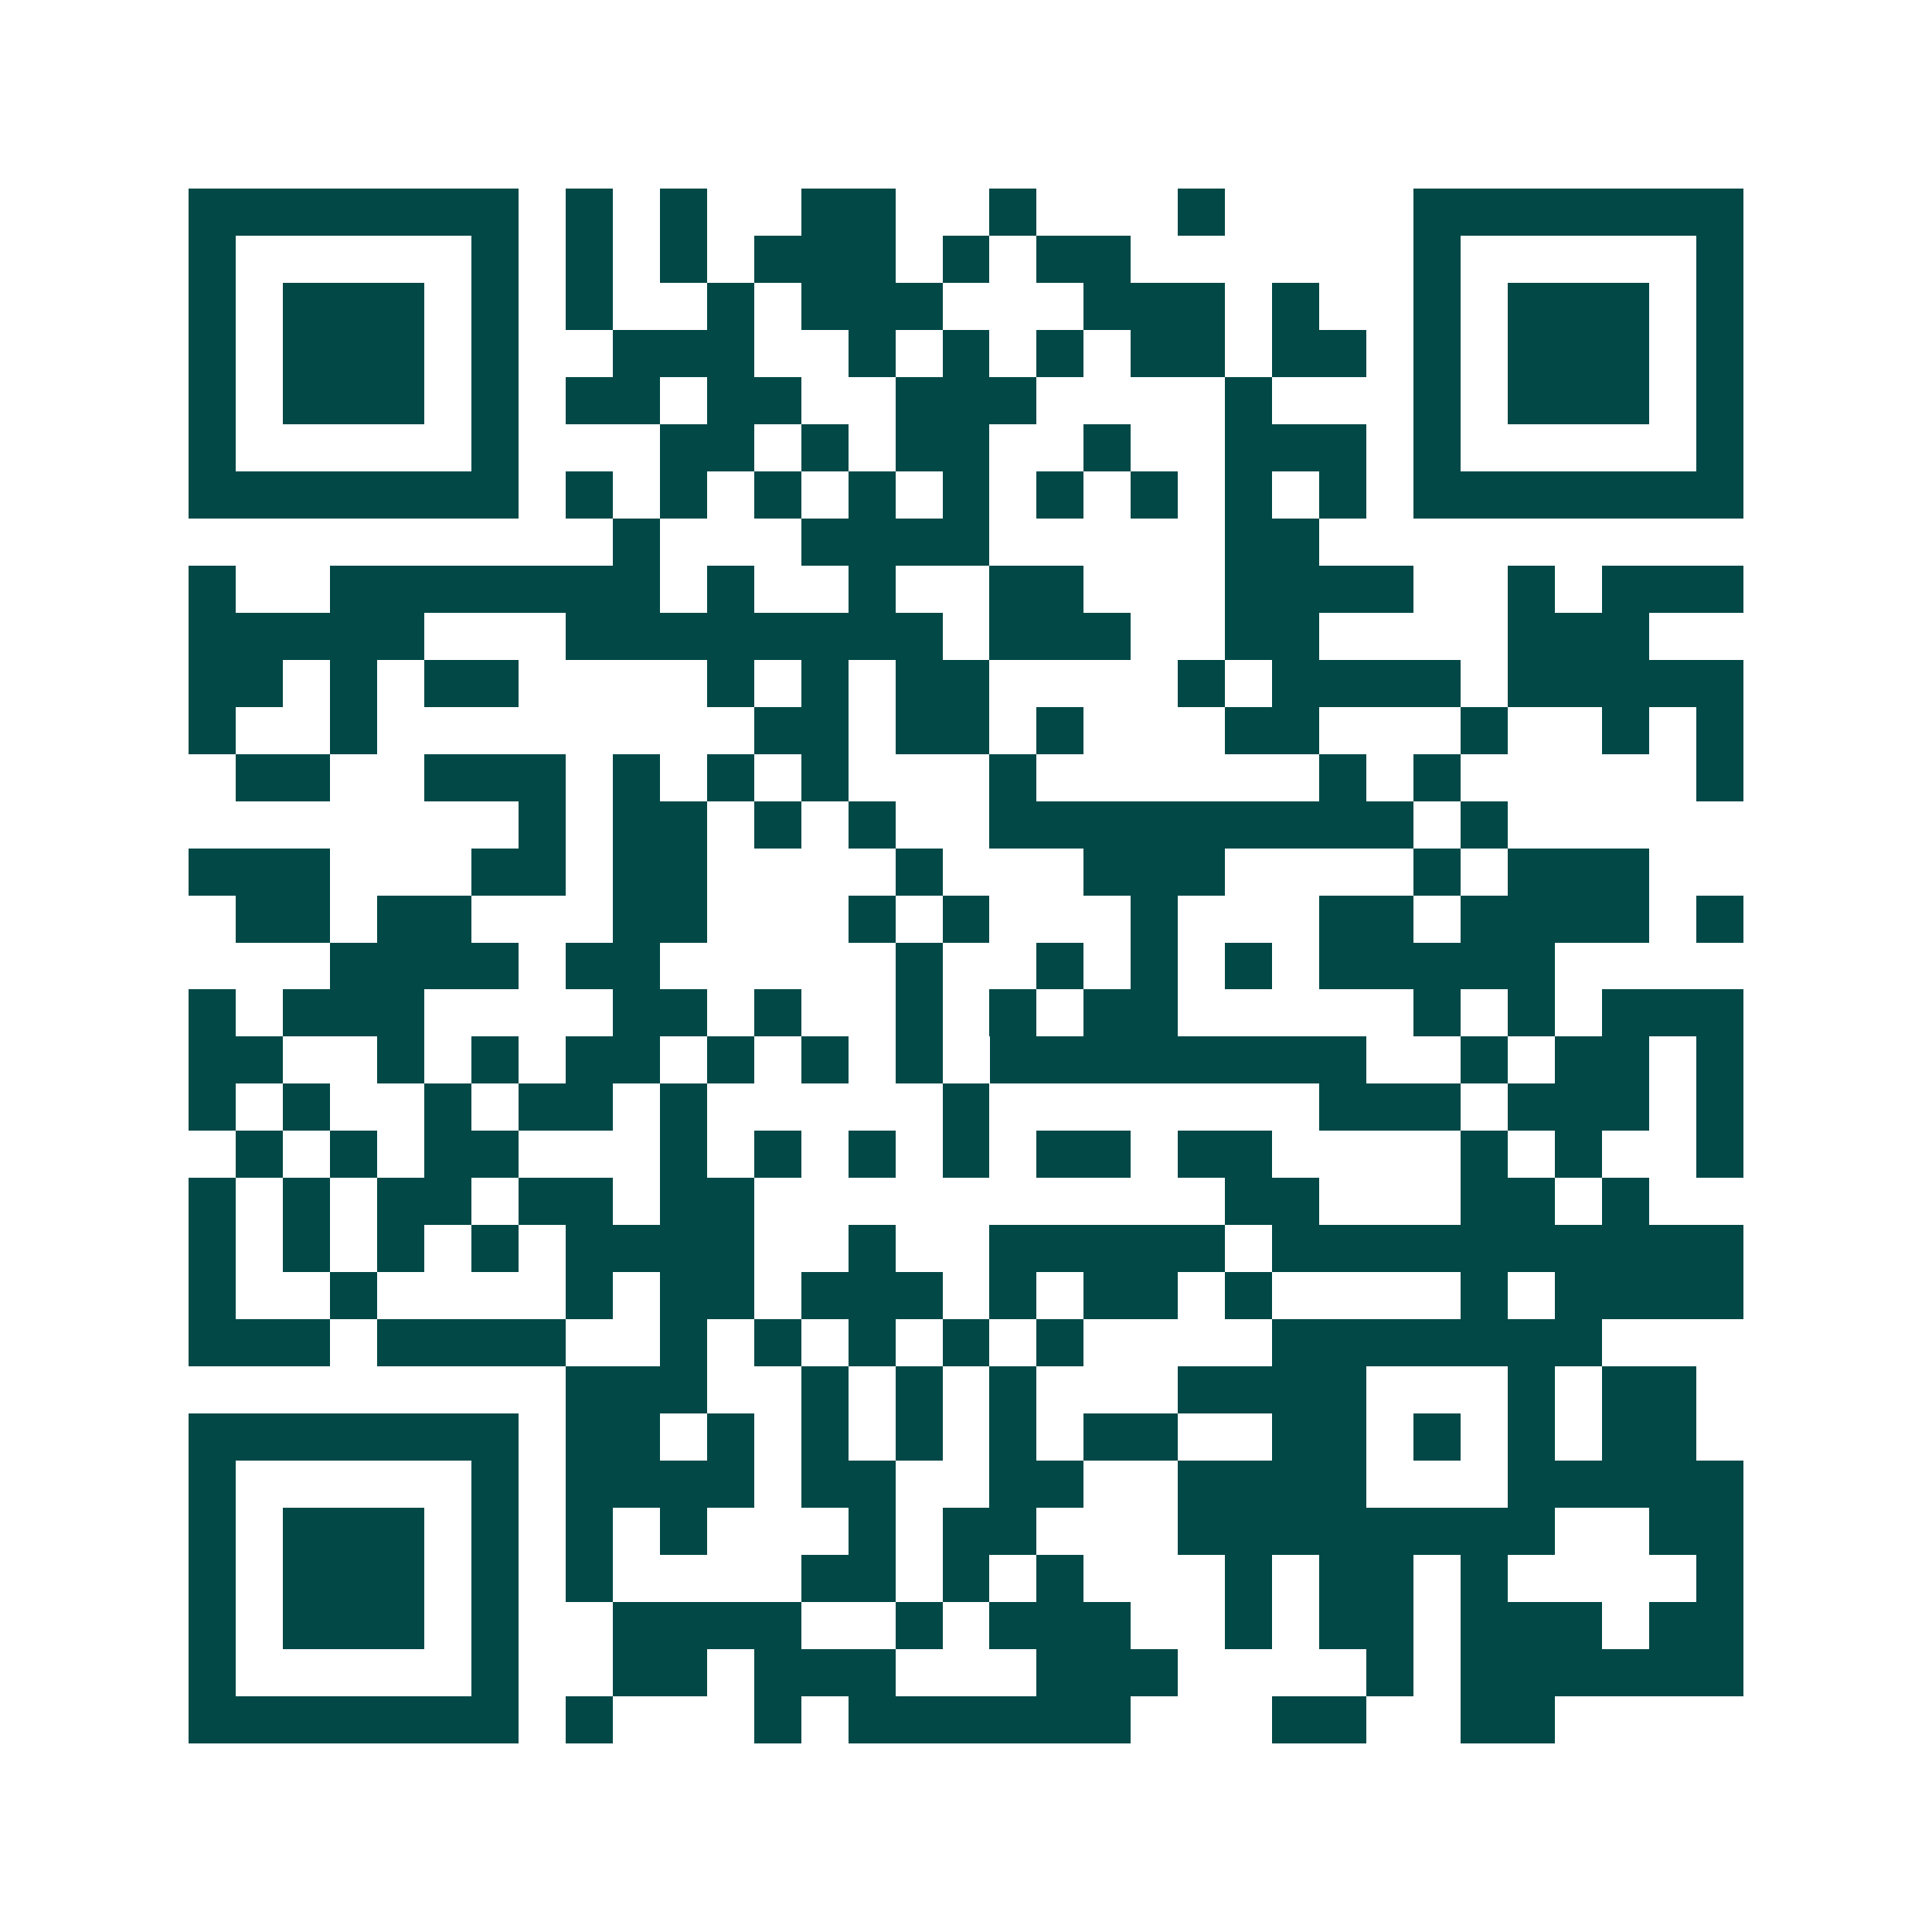 <svg xmlns="http://www.w3.org/2000/svg" width="200" height="200" viewBox="0 0 41 41" shape-rendering="crispEdges"><path fill="#ffffff" d="M0 0h41v41H0z"/><path stroke="#014847" d="M4 4.5h7m1 0h1m1 0h1m2 0h2m2 0h1m3 0h1m4 0h7M4 5.5h1m5 0h1m1 0h1m1 0h1m1 0h3m1 0h1m1 0h2m6 0h1m5 0h1M4 6.5h1m1 0h3m1 0h1m1 0h1m2 0h1m1 0h3m3 0h3m1 0h1m2 0h1m1 0h3m1 0h1M4 7.5h1m1 0h3m1 0h1m2 0h3m2 0h1m1 0h1m1 0h1m1 0h2m1 0h2m1 0h1m1 0h3m1 0h1M4 8.5h1m1 0h3m1 0h1m1 0h2m1 0h2m2 0h3m4 0h1m3 0h1m1 0h3m1 0h1M4 9.5h1m5 0h1m3 0h2m1 0h1m1 0h2m2 0h1m2 0h3m1 0h1m5 0h1M4 10.5h7m1 0h1m1 0h1m1 0h1m1 0h1m1 0h1m1 0h1m1 0h1m1 0h1m1 0h1m1 0h7M13 11.5h1m3 0h4m5 0h2M4 12.5h1m2 0h7m1 0h1m2 0h1m2 0h2m3 0h4m2 0h1m1 0h3M4 13.5h5m3 0h8m1 0h3m2 0h2m4 0h3M4 14.5h2m1 0h1m1 0h2m4 0h1m1 0h1m1 0h2m4 0h1m1 0h4m1 0h5M4 15.5h1m2 0h1m8 0h2m1 0h2m1 0h1m3 0h2m3 0h1m2 0h1m1 0h1M5 16.5h2m2 0h3m1 0h1m1 0h1m1 0h1m3 0h1m6 0h1m1 0h1m5 0h1M11 17.5h1m1 0h2m1 0h1m1 0h1m2 0h9m1 0h1M4 18.5h3m3 0h2m1 0h2m4 0h1m3 0h3m4 0h1m1 0h3M5 19.5h2m1 0h2m3 0h2m3 0h1m1 0h1m3 0h1m3 0h2m1 0h4m1 0h1M7 20.5h4m1 0h2m5 0h1m2 0h1m1 0h1m1 0h1m1 0h5M4 21.5h1m1 0h3m4 0h2m1 0h1m2 0h1m1 0h1m1 0h2m5 0h1m1 0h1m1 0h3M4 22.5h2m2 0h1m1 0h1m1 0h2m1 0h1m1 0h1m1 0h1m1 0h8m2 0h1m1 0h2m1 0h1M4 23.5h1m1 0h1m2 0h1m1 0h2m1 0h1m5 0h1m7 0h3m1 0h3m1 0h1M5 24.5h1m1 0h1m1 0h2m3 0h1m1 0h1m1 0h1m1 0h1m1 0h2m1 0h2m4 0h1m1 0h1m2 0h1M4 25.5h1m1 0h1m1 0h2m1 0h2m1 0h2m10 0h2m3 0h2m1 0h1M4 26.5h1m1 0h1m1 0h1m1 0h1m1 0h4m2 0h1m2 0h5m1 0h10M4 27.5h1m2 0h1m4 0h1m1 0h2m1 0h3m1 0h1m1 0h2m1 0h1m4 0h1m1 0h4M4 28.5h3m1 0h4m2 0h1m1 0h1m1 0h1m1 0h1m1 0h1m4 0h7M12 29.5h3m2 0h1m1 0h1m1 0h1m3 0h4m3 0h1m1 0h2M4 30.5h7m1 0h2m1 0h1m1 0h1m1 0h1m1 0h1m1 0h2m2 0h2m1 0h1m1 0h1m1 0h2M4 31.5h1m5 0h1m1 0h4m1 0h2m2 0h2m2 0h4m3 0h5M4 32.5h1m1 0h3m1 0h1m1 0h1m1 0h1m3 0h1m1 0h2m3 0h8m2 0h2M4 33.5h1m1 0h3m1 0h1m1 0h1m4 0h2m1 0h1m1 0h1m3 0h1m1 0h2m1 0h1m4 0h1M4 34.5h1m1 0h3m1 0h1m2 0h4m2 0h1m1 0h3m2 0h1m1 0h2m1 0h3m1 0h2M4 35.5h1m5 0h1m2 0h2m1 0h3m3 0h3m4 0h1m1 0h6M4 36.5h7m1 0h1m3 0h1m1 0h6m3 0h2m2 0h2"/></svg>

